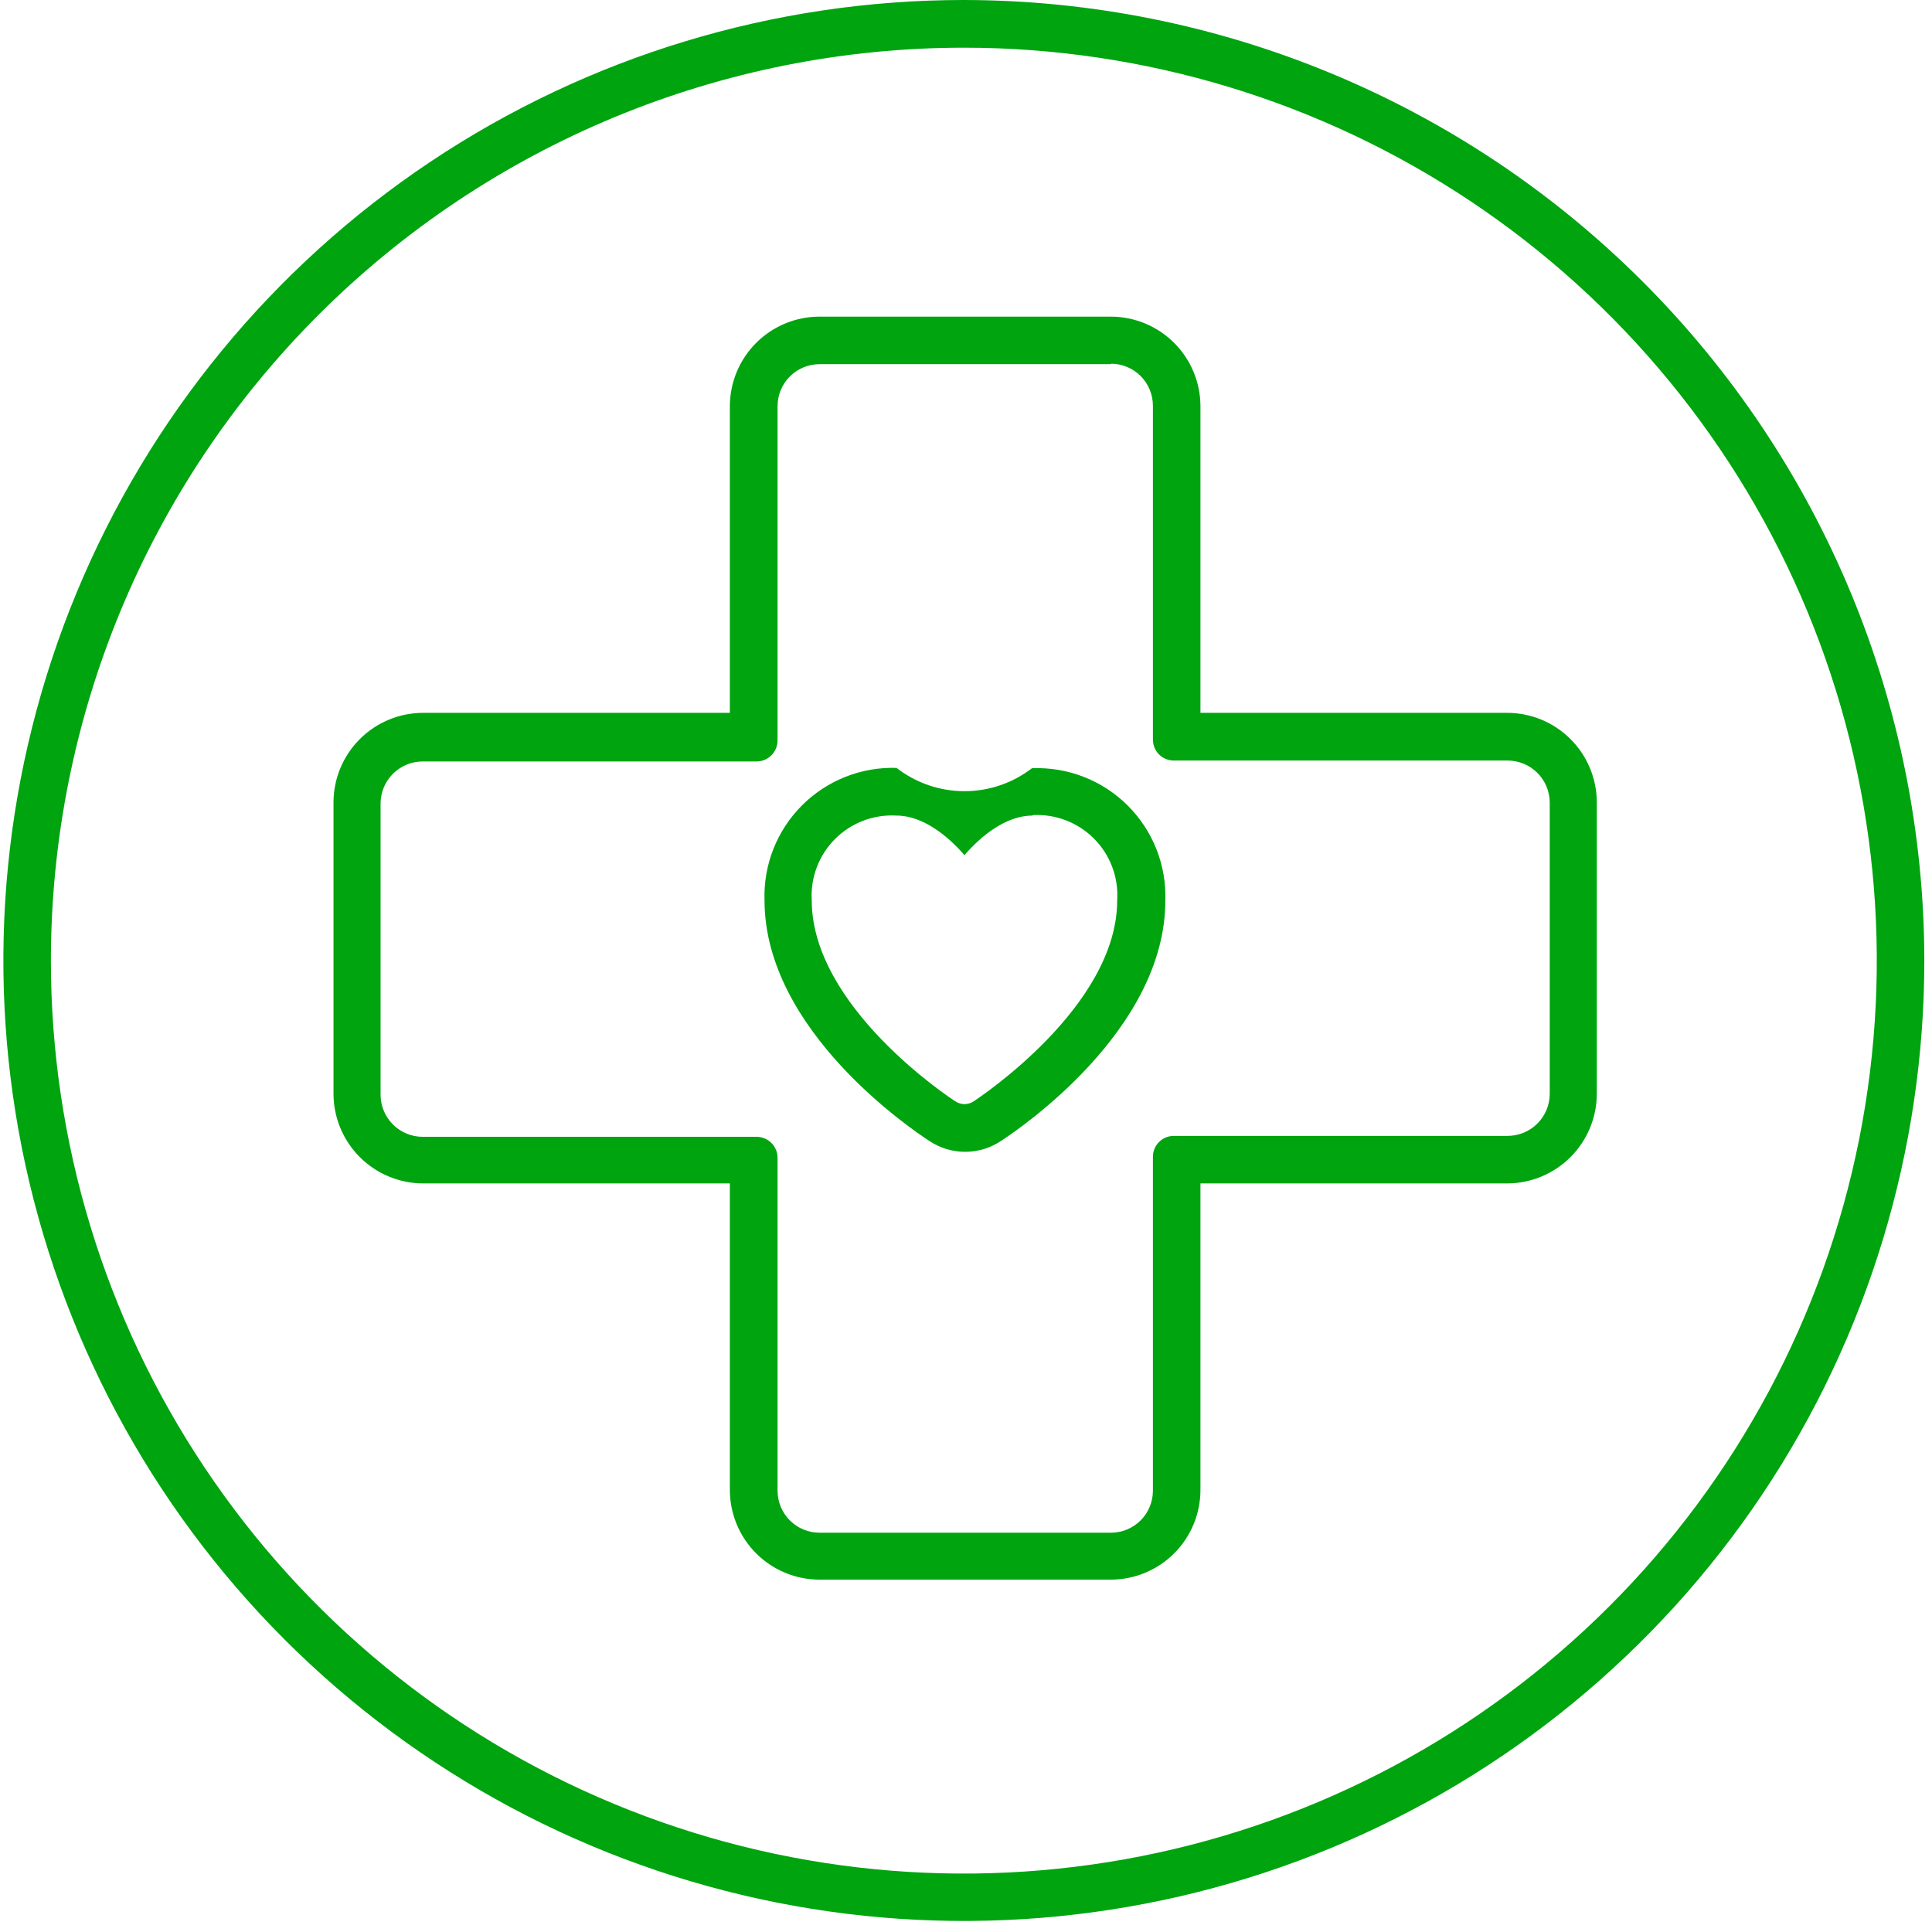 <svg xmlns="http://www.w3.org/2000/svg" width="126" height="126" viewBox="0 0 126 126" fill="none"><path d="M72.45 23.72C73.177 23.72 73.874 24.009 74.388 24.523C74.901 25.036 75.19 25.733 75.19 26.46V48.24C75.19 48.601 75.333 48.947 75.588 49.202C75.843 49.457 76.189 49.6 76.55 49.6H98.32C99.048 49.6 99.746 49.888 100.261 50.402C100.777 50.915 101.067 51.612 101.07 52.34V71.34C101.067 72.067 100.777 72.764 100.261 73.278C99.746 73.792 99.048 74.08 98.32 74.08H76.55C76.371 74.08 76.193 74.115 76.027 74.184C75.862 74.253 75.711 74.354 75.585 74.482C75.458 74.609 75.358 74.76 75.291 74.926C75.223 75.093 75.189 75.27 75.19 75.45V97.22C75.19 97.947 74.901 98.644 74.388 99.157C73.874 99.671 73.177 99.96 72.45 99.96H53.45C52.723 99.96 52.026 99.671 51.513 99.157C50.999 98.644 50.71 97.947 50.71 97.22V75.51C50.71 75.147 50.566 74.798 50.309 74.541C50.052 74.284 49.703 74.14 49.34 74.14H27.57C26.842 74.14 26.145 73.852 25.629 73.338C25.114 72.824 24.823 72.127 24.82 71.4V52.4C24.823 51.672 25.114 50.975 25.629 50.462C26.145 49.948 26.842 49.66 27.57 49.66H49.34C49.702 49.66 50.049 49.517 50.305 49.262C50.562 49.007 50.707 48.661 50.71 48.3V26.49C50.71 25.763 50.999 25.066 51.513 24.552C52.026 24.039 52.723 23.75 53.45 23.75H72.45V23.72ZM72.45 20.65H53.45C51.9 20.65 50.414 21.265 49.317 22.36C48.22 23.455 47.603 24.94 47.6 26.49V46.49H27.6C26.05 46.49 24.564 47.105 23.467 48.2C22.37 49.295 21.753 50.78 21.75 52.33V71.33C21.753 72.881 22.37 74.367 23.466 75.464C24.563 76.56 26.049 77.177 27.6 77.18H47.6V97.18C47.603 98.73 48.22 100.215 49.317 101.31C50.414 102.405 51.9 103.02 53.45 103.02H72.45C73.998 103.017 75.482 102.401 76.576 101.307C77.671 100.212 78.287 98.728 78.29 97.18V77.18H98.29C99.841 77.177 101.327 76.56 102.424 75.464C103.52 74.367 104.137 72.881 104.14 71.33V52.33C104.137 50.78 103.52 49.295 102.423 48.2C101.326 47.105 99.84 46.49 98.29 46.49H78.29V26.49C78.287 24.942 77.671 23.458 76.576 22.363C75.482 21.269 73.998 20.652 72.45 20.65Z" fill="#00A40F"></path><path d="M67.36 53.16C68.098 53.12 68.836 53.237 69.525 53.504C70.214 53.77 70.839 54.179 71.359 54.704C71.879 55.23 72.281 55.859 72.54 56.551C72.799 57.244 72.908 57.983 72.86 58.72C72.86 65.64 63.86 71.58 63.51 71.82C63.329 71.941 63.117 72.007 62.9 72.01C62.686 72.007 62.477 71.941 62.3 71.82C61.91 71.58 52.94 65.64 52.94 58.72C52.896 57.983 53.009 57.244 53.272 56.553C53.534 55.862 53.94 55.235 54.463 54.713C54.985 54.19 55.612 53.784 56.303 53.522C56.994 53.26 57.732 53.146 58.47 53.19C60.19 53.19 61.83 54.53 62.9 55.77C63.97 54.53 65.6 53.19 67.33 53.19L67.36 53.16ZM67.33 50.08C66.063 51.065 64.504 51.599 62.9 51.599C61.296 51.599 59.737 51.065 58.47 50.08C57.327 50.045 56.19 50.245 55.127 50.667C54.065 51.09 53.1 51.725 52.294 52.535C51.487 53.345 50.854 54.312 50.436 55.375C50.017 56.439 49.821 57.578 49.86 58.72C49.86 67.23 59.54 73.72 60.64 74.43C61.325 74.88 62.126 75.119 62.945 75.119C63.764 75.119 64.565 74.88 65.25 74.43C66.32 73.74 76 67.25 76 58.74C76.039 57.595 75.842 56.454 75.422 55.388C75.001 54.322 74.366 53.354 73.556 52.544C72.746 51.734 71.778 51.099 70.712 50.678C69.646 50.258 68.505 50.061 67.36 50.1L67.33 50.08Z" fill="#00A40F"></path><path d="M62.86 3.11C74.636 3.11 86.148 6.602 95.94 13.145C105.731 19.688 113.363 28.987 117.869 39.867C122.375 50.747 123.553 62.719 121.255 74.269C118.957 85.819 113.286 96.428 104.958 104.755C96.63 113.081 86.02 118.751 74.47 121.047C62.919 123.343 50.947 122.163 40.068 117.655C29.189 113.147 19.891 105.514 13.35 95.721C6.808 85.929 3.318 74.416 3.32 62.64C3.323 46.851 9.597 31.709 20.762 20.545C31.928 9.382 47.071 3.11 62.86 3.11ZM62.86 0C50.471 0 38.36 3.674 28.059 10.557C17.758 17.44 9.729 27.223 4.988 38.669C0.247 50.115 -0.993 62.709 1.424 74.86C3.841 87.011 9.806 98.173 18.567 106.933C27.327 115.694 38.489 121.659 50.64 124.076C62.791 126.493 75.385 125.253 86.831 120.512C98.277 115.771 108.06 107.742 114.943 97.441C121.826 87.14 125.5 75.029 125.5 62.64C125.481 46.032 118.876 30.11 107.133 18.367C95.389 6.624 79.468 0.019 62.86 0Z" fill="#00A40F"></path></svg>
